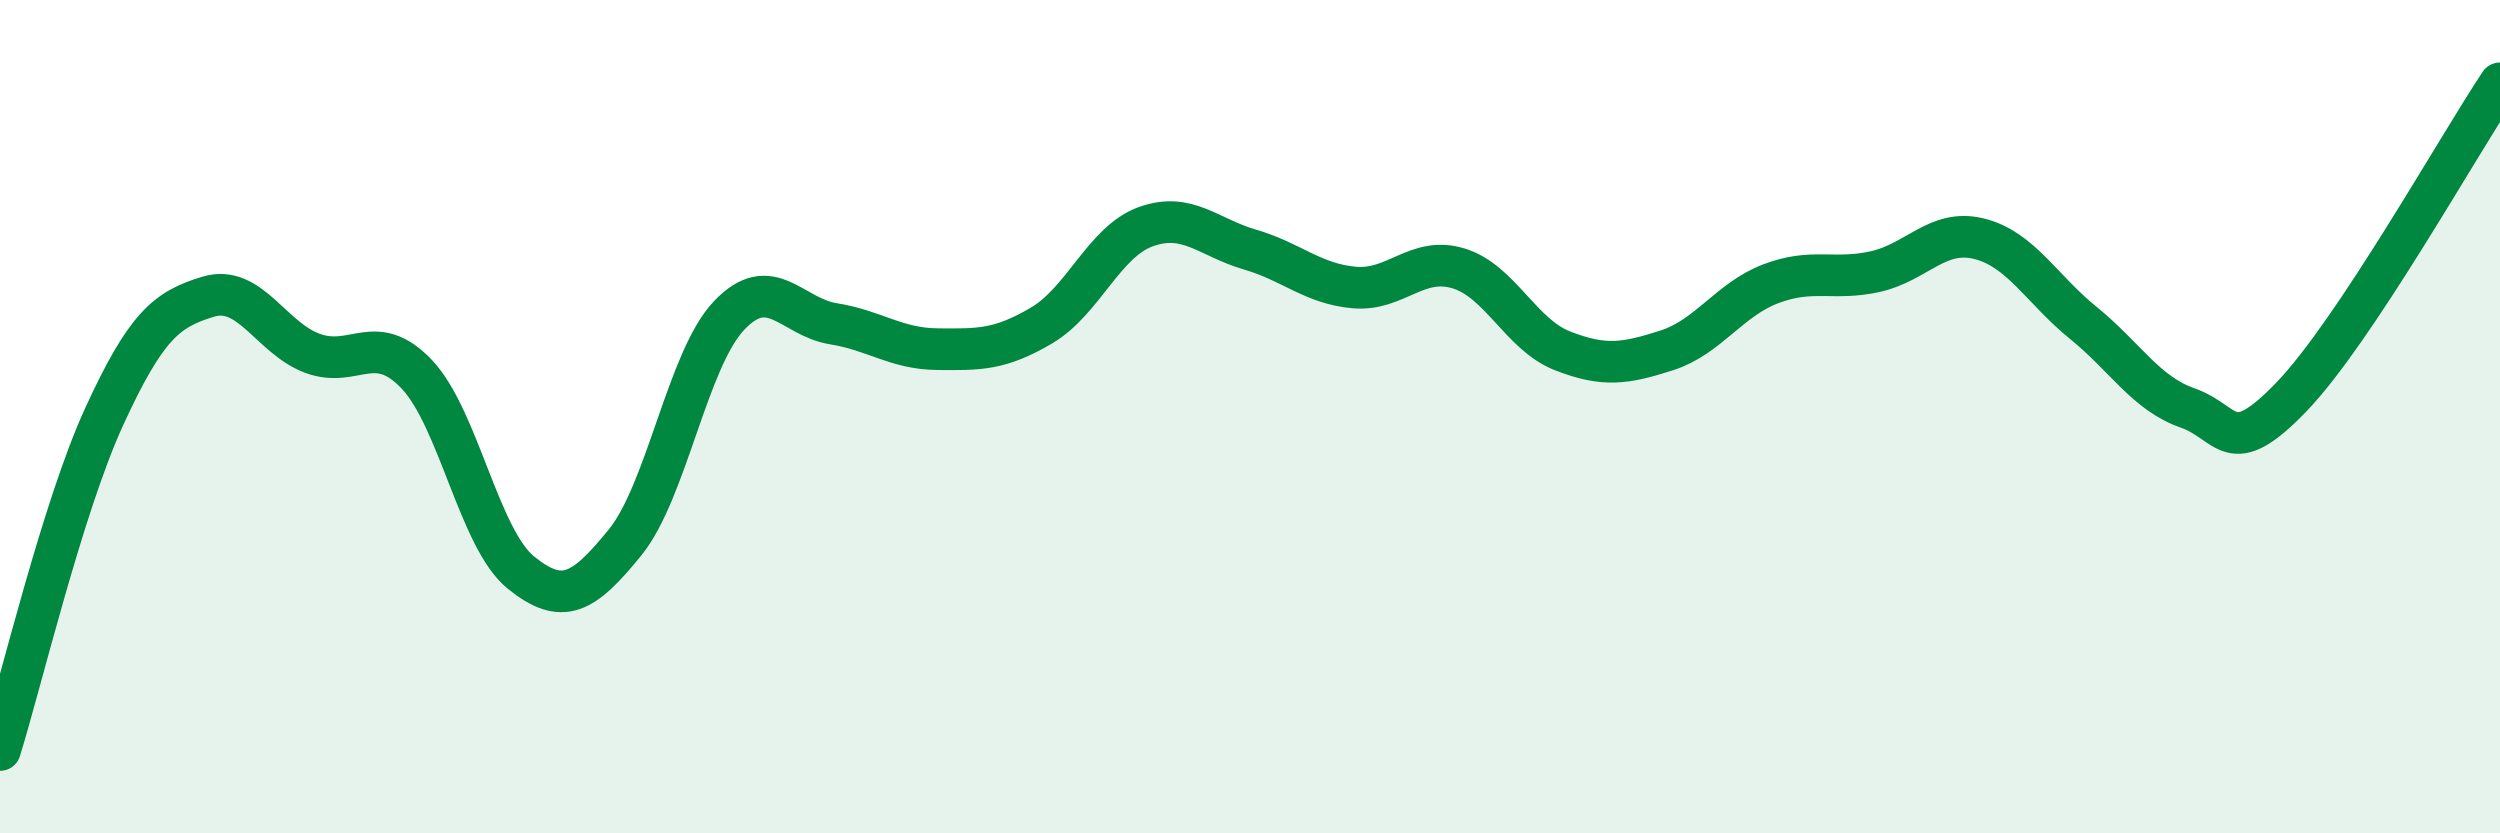 
    <svg width="60" height="20" viewBox="0 0 60 20" xmlns="http://www.w3.org/2000/svg">
      <path
        d="M 0,18 C 0.5,16.4 1.5,12.18 2.5,10 C 3.5,7.82 4,7.42 5,7.12 C 6,6.82 6.5,8.11 7.5,8.48 C 8.5,8.85 9,7.93 10,8.98 C 11,10.03 11.5,12.93 12.5,13.74 C 13.5,14.55 14,14.25 15,13.02 C 16,11.79 16.5,8.62 17.5,7.57 C 18.5,6.52 19,7.61 20,7.77 C 21,7.93 21.5,8.37 22.5,8.38 C 23.5,8.39 24,8.4 25,7.81 C 26,7.22 26.5,5.8 27.5,5.44 C 28.5,5.08 29,5.7 30,5.99 C 31,6.28 31.5,6.81 32.5,6.9 C 33.5,6.99 34,6.14 35,6.44 C 36,6.74 36.5,8.03 37.5,8.42 C 38.5,8.81 39,8.73 40,8.41 C 41,8.09 41.5,7.19 42.5,6.81 C 43.5,6.43 44,6.74 45,6.52 C 46,6.3 46.5,5.48 47.5,5.73 C 48.5,5.98 49,6.94 50,7.75 C 51,8.56 51.5,9.44 52.5,9.79 C 53.5,10.14 53.5,11.08 55,9.52 C 56.5,7.96 59,3.5 60,2L60 20L0 20Z"
        fill="#008740"
        opacity="0.1"
        stroke-linecap="round"
        stroke-linejoin="round"
      />
      <path
        d="M 0,18 C 0.5,16.4 1.5,12.18 2.5,10 C 3.5,7.82 4,7.42 5,7.12 C 6,6.82 6.5,8.11 7.5,8.48 C 8.5,8.85 9,7.93 10,8.98 C 11,10.03 11.5,12.93 12.5,13.74 C 13.5,14.55 14,14.25 15,13.02 C 16,11.79 16.5,8.62 17.5,7.57 C 18.5,6.52 19,7.61 20,7.77 C 21,7.93 21.5,8.37 22.5,8.38 C 23.5,8.39 24,8.4 25,7.81 C 26,7.22 26.5,5.8 27.5,5.44 C 28.5,5.08 29,5.7 30,5.99 C 31,6.28 31.5,6.81 32.5,6.9 C 33.5,6.99 34,6.14 35,6.44 C 36,6.74 36.5,8.03 37.5,8.42 C 38.5,8.81 39,8.73 40,8.41 C 41,8.09 41.5,7.19 42.5,6.81 C 43.5,6.43 44,6.74 45,6.52 C 46,6.3 46.5,5.48 47.5,5.73 C 48.5,5.98 49,6.94 50,7.75 C 51,8.56 51.5,9.44 52.5,9.79 C 53.5,10.14 53.5,11.08 55,9.52 C 56.5,7.96 59,3.5 60,2"
        stroke="#008740"
        stroke-width="1"
        fill="none"
        stroke-linecap="round"
        stroke-linejoin="round"
      />
    </svg>
  